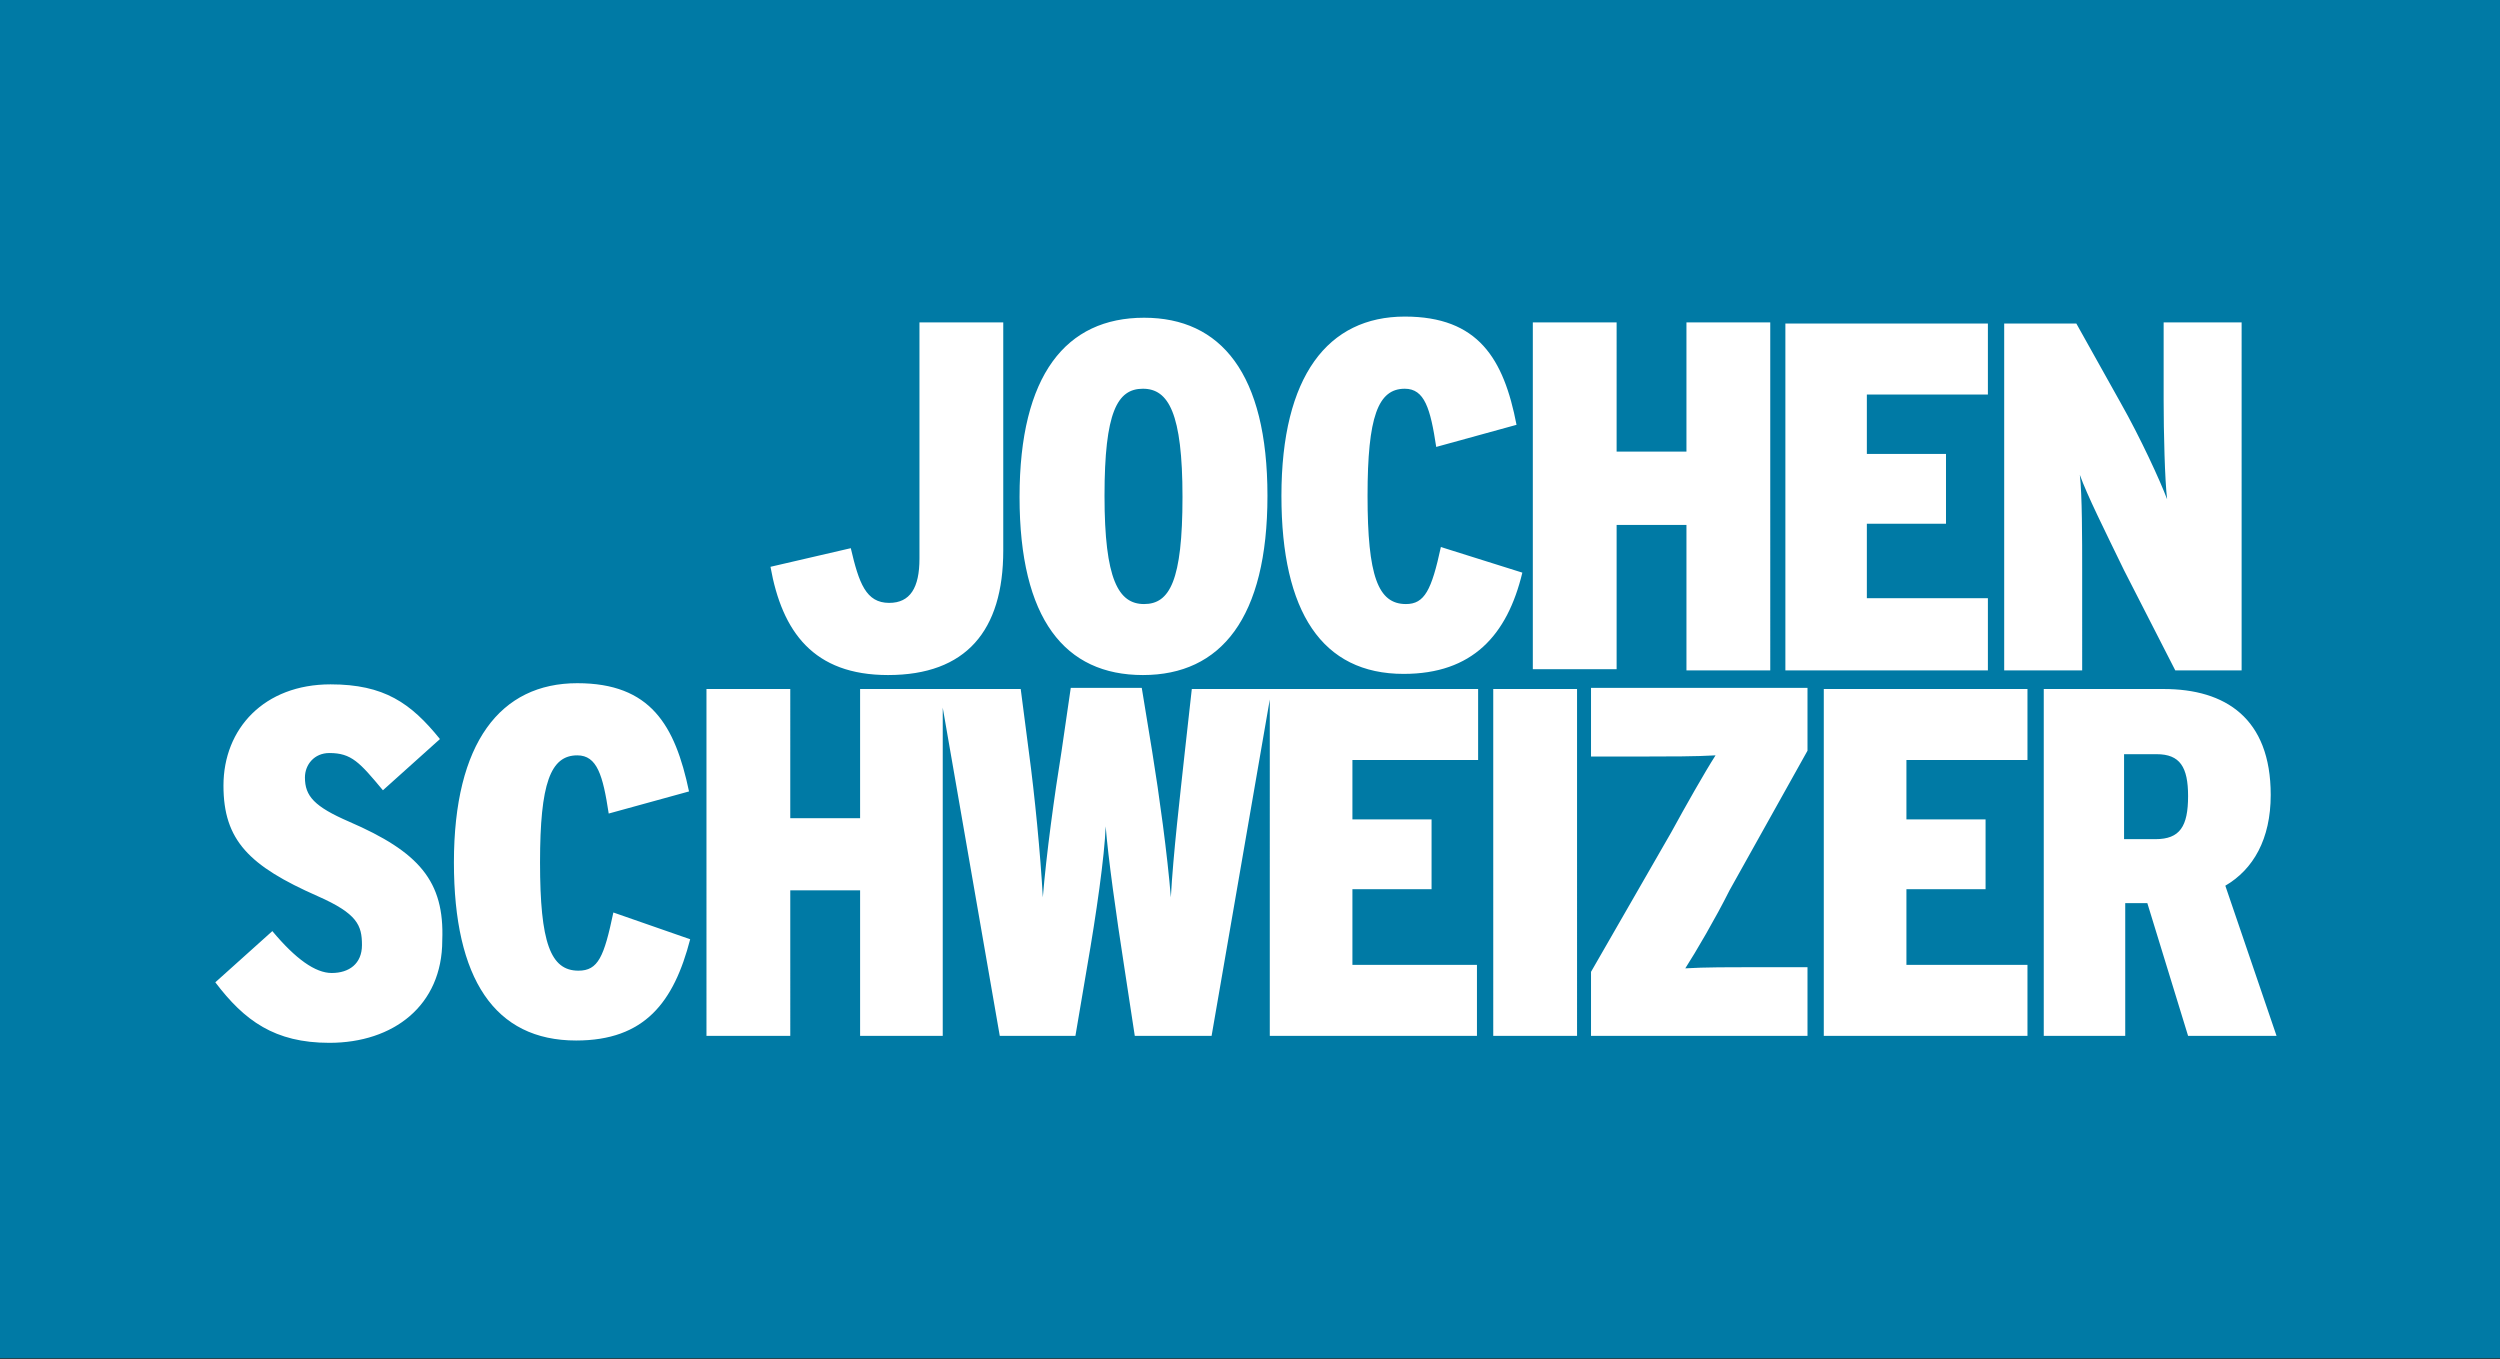 <?xml version="1.0" encoding="UTF-8"?>
<svg xmlns="http://www.w3.org/2000/svg" xmlns:xlink="http://www.w3.org/1999/xlink" version="1.1" id="Ebene_1" x="0px" y="0px" viewBox="0 0 214.8 116.8" style="enable-background:new 0 0 214.8 116.8;" xml:space="preserve">
<rect x="0" y="0" width="214.8" height="116.8" fill="#333333" stroke="none"/>
<style type="text/css">
	.st0{fill:#007AA5;}
	.st1{fill:#FFFFFF;}
</style>
<rect x="-0.5" class="st0" width="215.3" height="116.7"></rect>
<path class="st1" d="M76.3,58c6.7,0,9.9-3.8,9.9-10.7V27.7H79V48c0,2.5-0.8,3.8-2.6,3.8c-2,0-2.6-1.7-3.3-4.7l-6.9,1.6  C67.2,54.3,69.9,58,76.3,58 M123.8,47c-0.8,3.7-1.4,4.9-3,4.9c-2.4,0-3.3-2.4-3.3-9.3c0-6.8,0.9-9.2,3.2-9.2c1.7,0,2.2,1.7,2.7,5  l6.9-1.9c-1.1-5.7-3.3-9.3-9.6-9.3c-6.6,0-10.6,5.1-10.6,15.4c0,10,3.5,15.3,10.5,15.3c5.9,0,8.9-3.3,10.2-8.7L123.8,47z   M138.9,45.1h6v12.5h7.2V27.7h-7.2v11.1h-6V27.7h-7.2v29.8h7.2V45.1z M170.8,51.4h-10.4V45h6.8v-6h-6.8v-5.1h10.4v-6.1h-17.4v29.8  h17.4V51.4z M178.9,49.1c0-2.8,0-6.6-0.2-8.3c0.6,1.7,2.2,4.9,3.8,8.2l4.4,8.6h5.7V27.7h-6.7v6.7c0,2.7,0.1,6.9,0.3,8.5  c-0.6-1.6-2.3-5.3-4-8.3l-3.8-6.8h-6.2v29.8h6.7V49.1z M30,70.6c-3-1.3-3.8-2.2-3.8-3.8c0-1.1,0.8-2.1,2.1-2.1  c1.9,0,2.6,0.8,4.6,3.2l4.9-4.4c-2.5-3.1-4.8-4.7-9.4-4.7c-5.7,0-9.2,3.8-9.2,8.7c0,4.7,2.2,6.9,8.1,9.5c3.4,1.5,3.8,2.5,3.8,4.2  c0,1.6-1.1,2.4-2.6,2.4c-1.4,0-3.1-1.2-5.1-3.6l-4.9,4.4c2.5,3.3,5.1,5.2,9.8,5.2c5.5,0,9.7-3.2,9.7-8.8C38.2,75.7,36,73.2,30,70.6   M49.7,83.4c-2.4,0-3.3-2.4-3.3-9.3c0-6.8,0.9-9.2,3.2-9.2c1.7,0,2.2,1.7,2.7,5l6.9-1.9c-1.2-5.7-3.3-9.3-9.6-9.3  c-6.6,0-10.6,5.1-10.6,15.4c0,10,3.5,15.3,10.5,15.3c5.9,0,8.4-3.3,9.8-8.7l-6.6-2.3C51.9,82.2,51.4,83.4,49.7,83.4 M109.3,59.2  h-6.9l-0.6,5.4c-0.4,3.7-1,8.8-1.2,12.5c-0.3-3.7-1-8.8-1.6-12.5l-0.9-5.5H92l-0.8,5.5c-0.6,3.7-1.3,8.8-1.6,12.5  c-0.2-3.7-0.7-8.8-1.2-12.5l-0.7-5.4h-6.9v0h-6.9v11.1h-6V59.2h-7.2V89h7.2V76.5h6V89H81V60.8L85.9,89h6.5l1-5.9  c0.8-4.6,1.5-9.5,1.6-12.1c0.2,2.6,0.9,7.6,1.6,12.1l0.9,5.9h6.6l5-28.9V89h17.8v-6.1h-10.7v-6.5h6.8v-6h-6.8v-5.1H127v-6.1  L109.3,59.2L109.3,59.2z M128.3,89h7.2V59.2h-7.2V89z M144.8,83.2c0.9-1.4,2.6-4.3,3.8-6.7l6.7-12v-5.4h-18.6v5.9h4.6  c2,0,4.5,0,6.1-0.1c-0.9,1.4-2.6,4.4-3.8,6.6l-6.9,12V89h18.6v-5.9h-4.5C148.8,83.1,146.4,83.1,144.8,83.2 M156.8,89h17.4v-6.1  h-10.4v-6.5h6.8v-6h-6.8v-5.1h10.4v-6.1h-17.5V89z M185.2,72.1h-2.7v-7.3h2.8c2,0,2.7,1.1,2.7,3.6C188,71,187.3,72.1,185.2,72.1   M191.2,76.1c2.4-1.4,3.9-4,3.9-7.8c0-6.6-3.9-9.1-9.2-9.1h-10.3V89h7V77.6h1.9l3.5,11.4h7.6L191.2,76.1z M98.2,33.4  c2.2,0,3.4,2.1,3.4,9.3c0,7.2-1.1,9.2-3.3,9.2c-2.2,0-3.4-2.1-3.4-9.3C94.9,35.4,96,33.4,98.2,33.4 M98.2,58  c6.7,0,10.7-4.9,10.7-15.4c0-10.5-4-15.3-10.6-15.3c-6.7,0-10.7,4.9-10.7,15.4C87.6,53.2,91.5,58,98.2,58"></path>
</svg>
